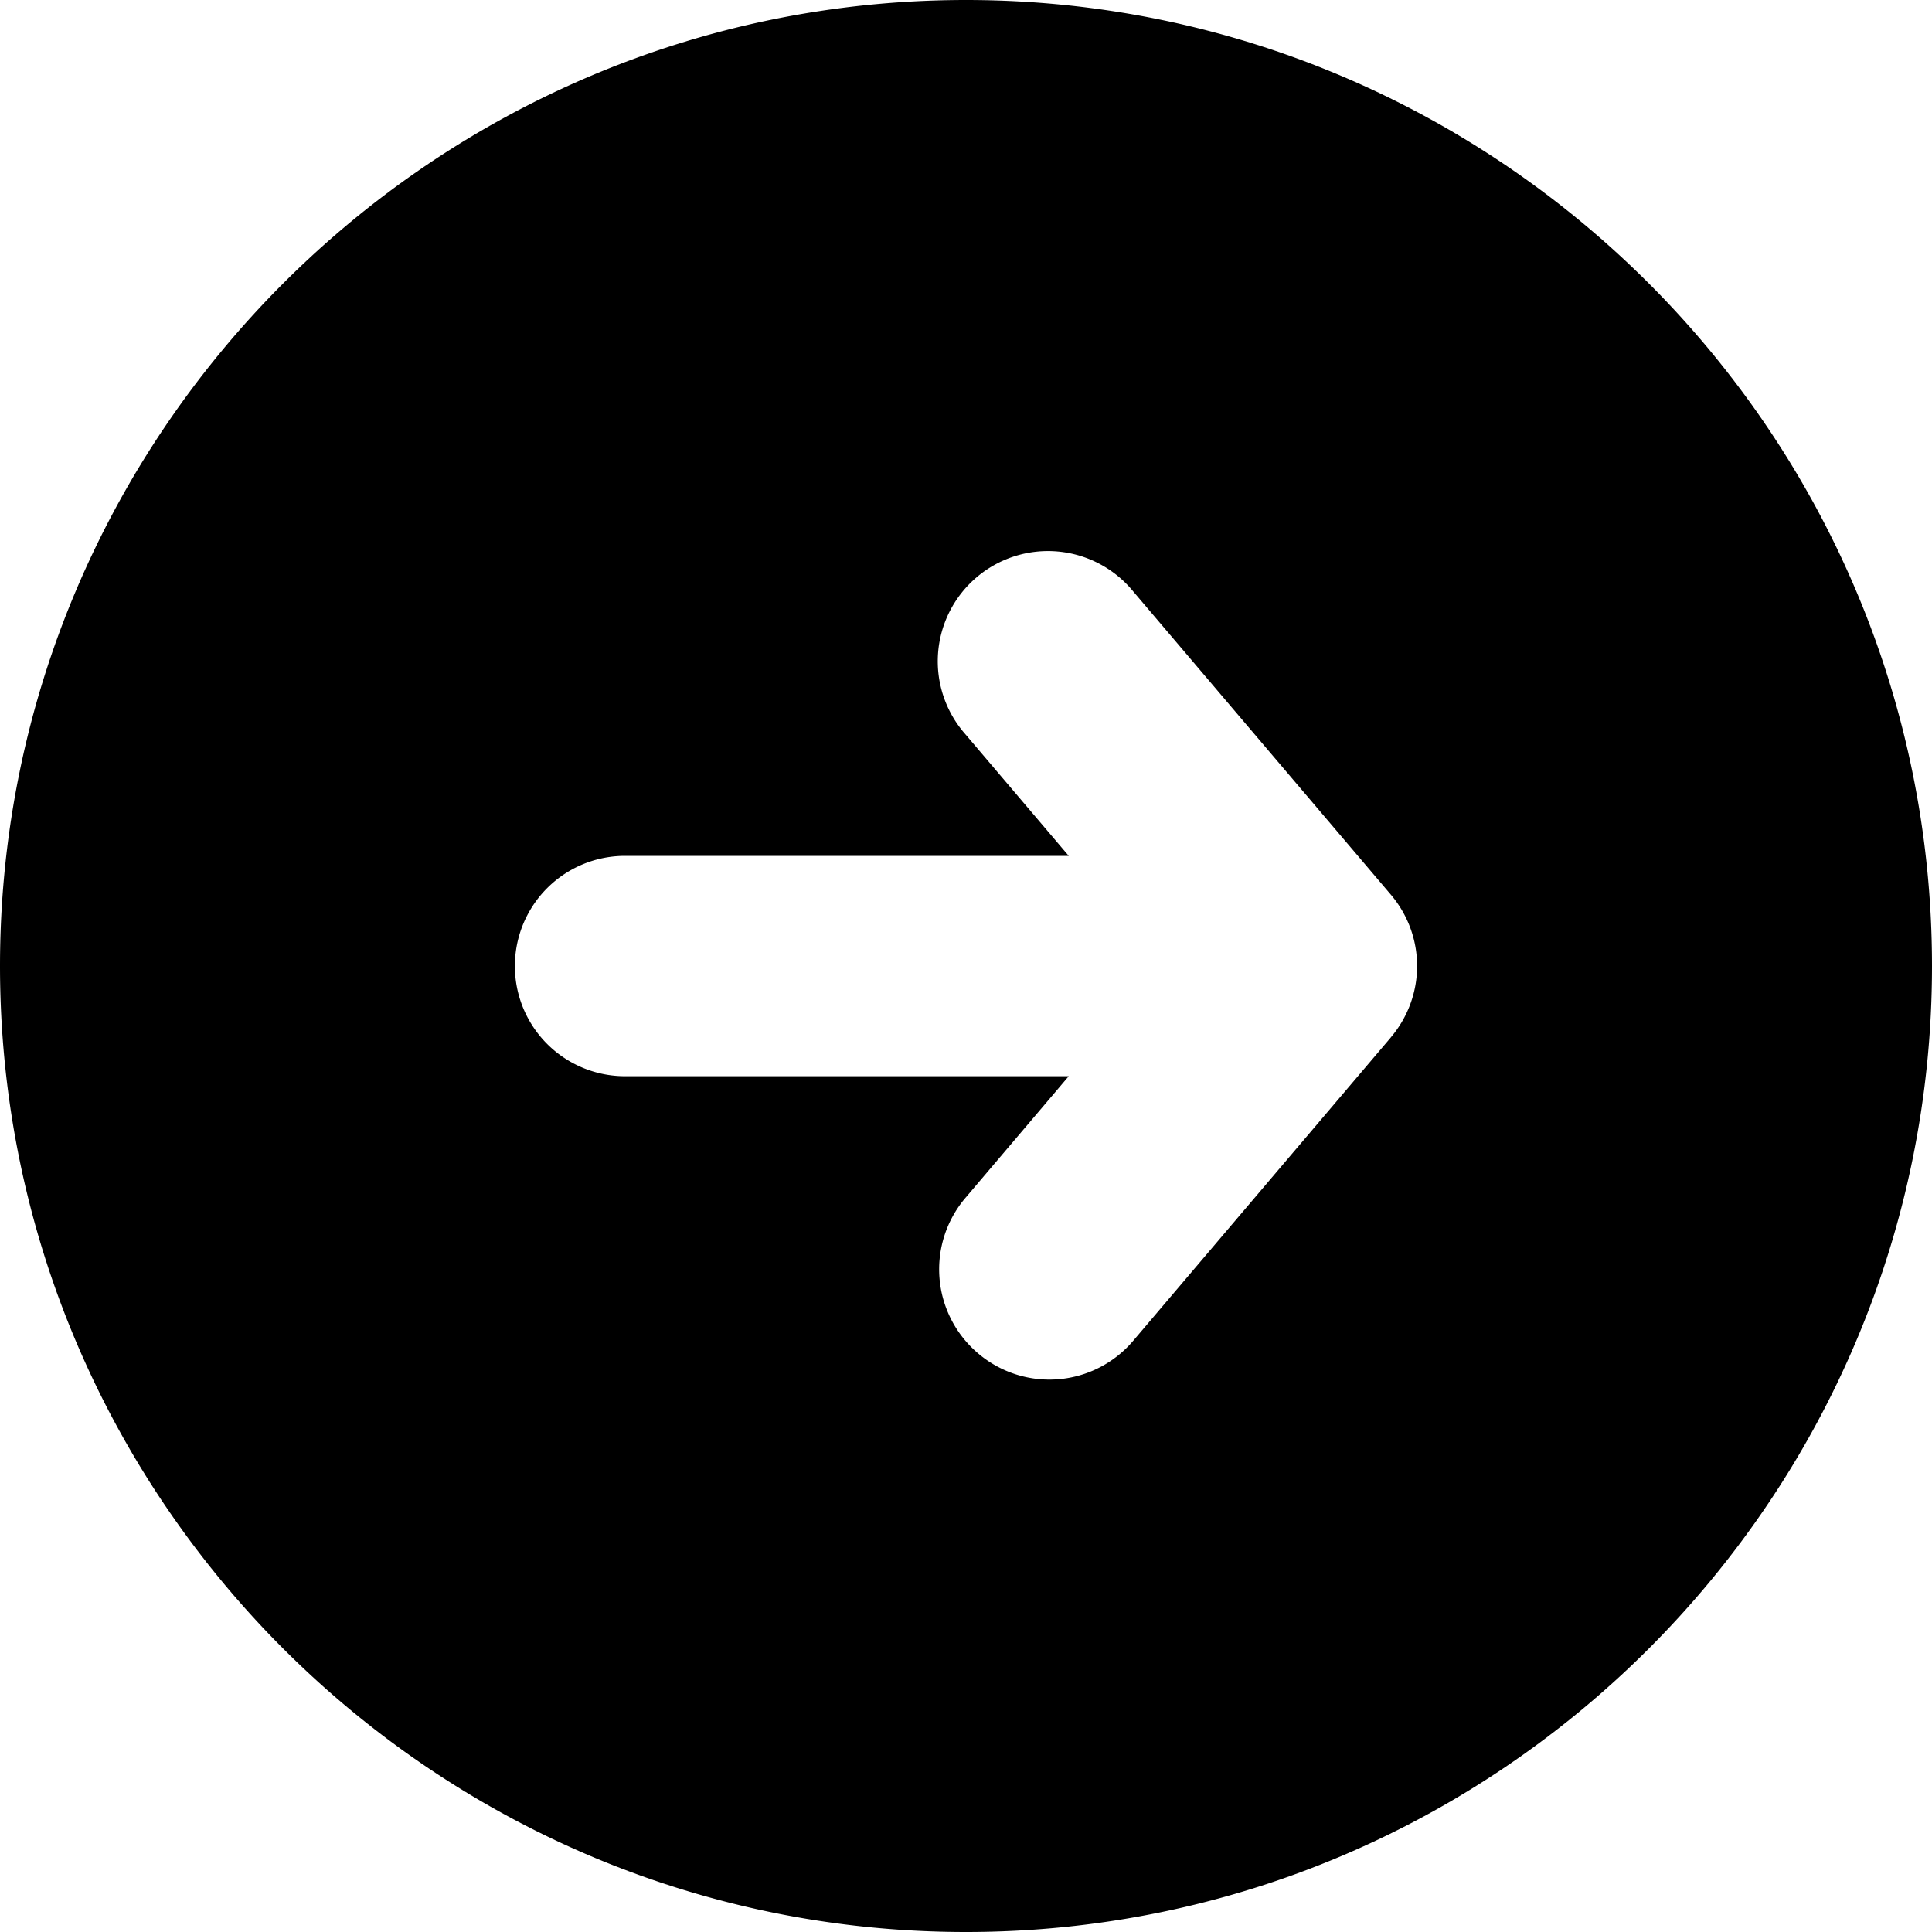 <svg xmlns="http://www.w3.org/2000/svg" width="23" height="23" fill="none" viewBox="0 0 23 23"><g clip-path="url(#clip0_135_3)"><path fill="#000" d="M11.5 0C5.16 0 0 5.16 0 11.5S5.16 23 11.5 23 23 17.84 23 11.5 17.84 0 11.5 0zm5.058 12.35l-3.066 3.61a1.309 1.309 0 0 1-1.85.15 1.312 1.312 0 0 1-.15-1.848l1.231-1.45H7.441a1.311 1.311 0 1 1 0-2.623h5.282l-1.232-1.45a1.312 1.312 0 1 1 2-1.698l3.067 3.61a1.31 1.31 0 0 1 0 1.698z"/></g><defs><clipPath id="clip0_135_3"><path fill="#fff" d="M0 0h23v23H0z"/></clipPath></defs></svg>
